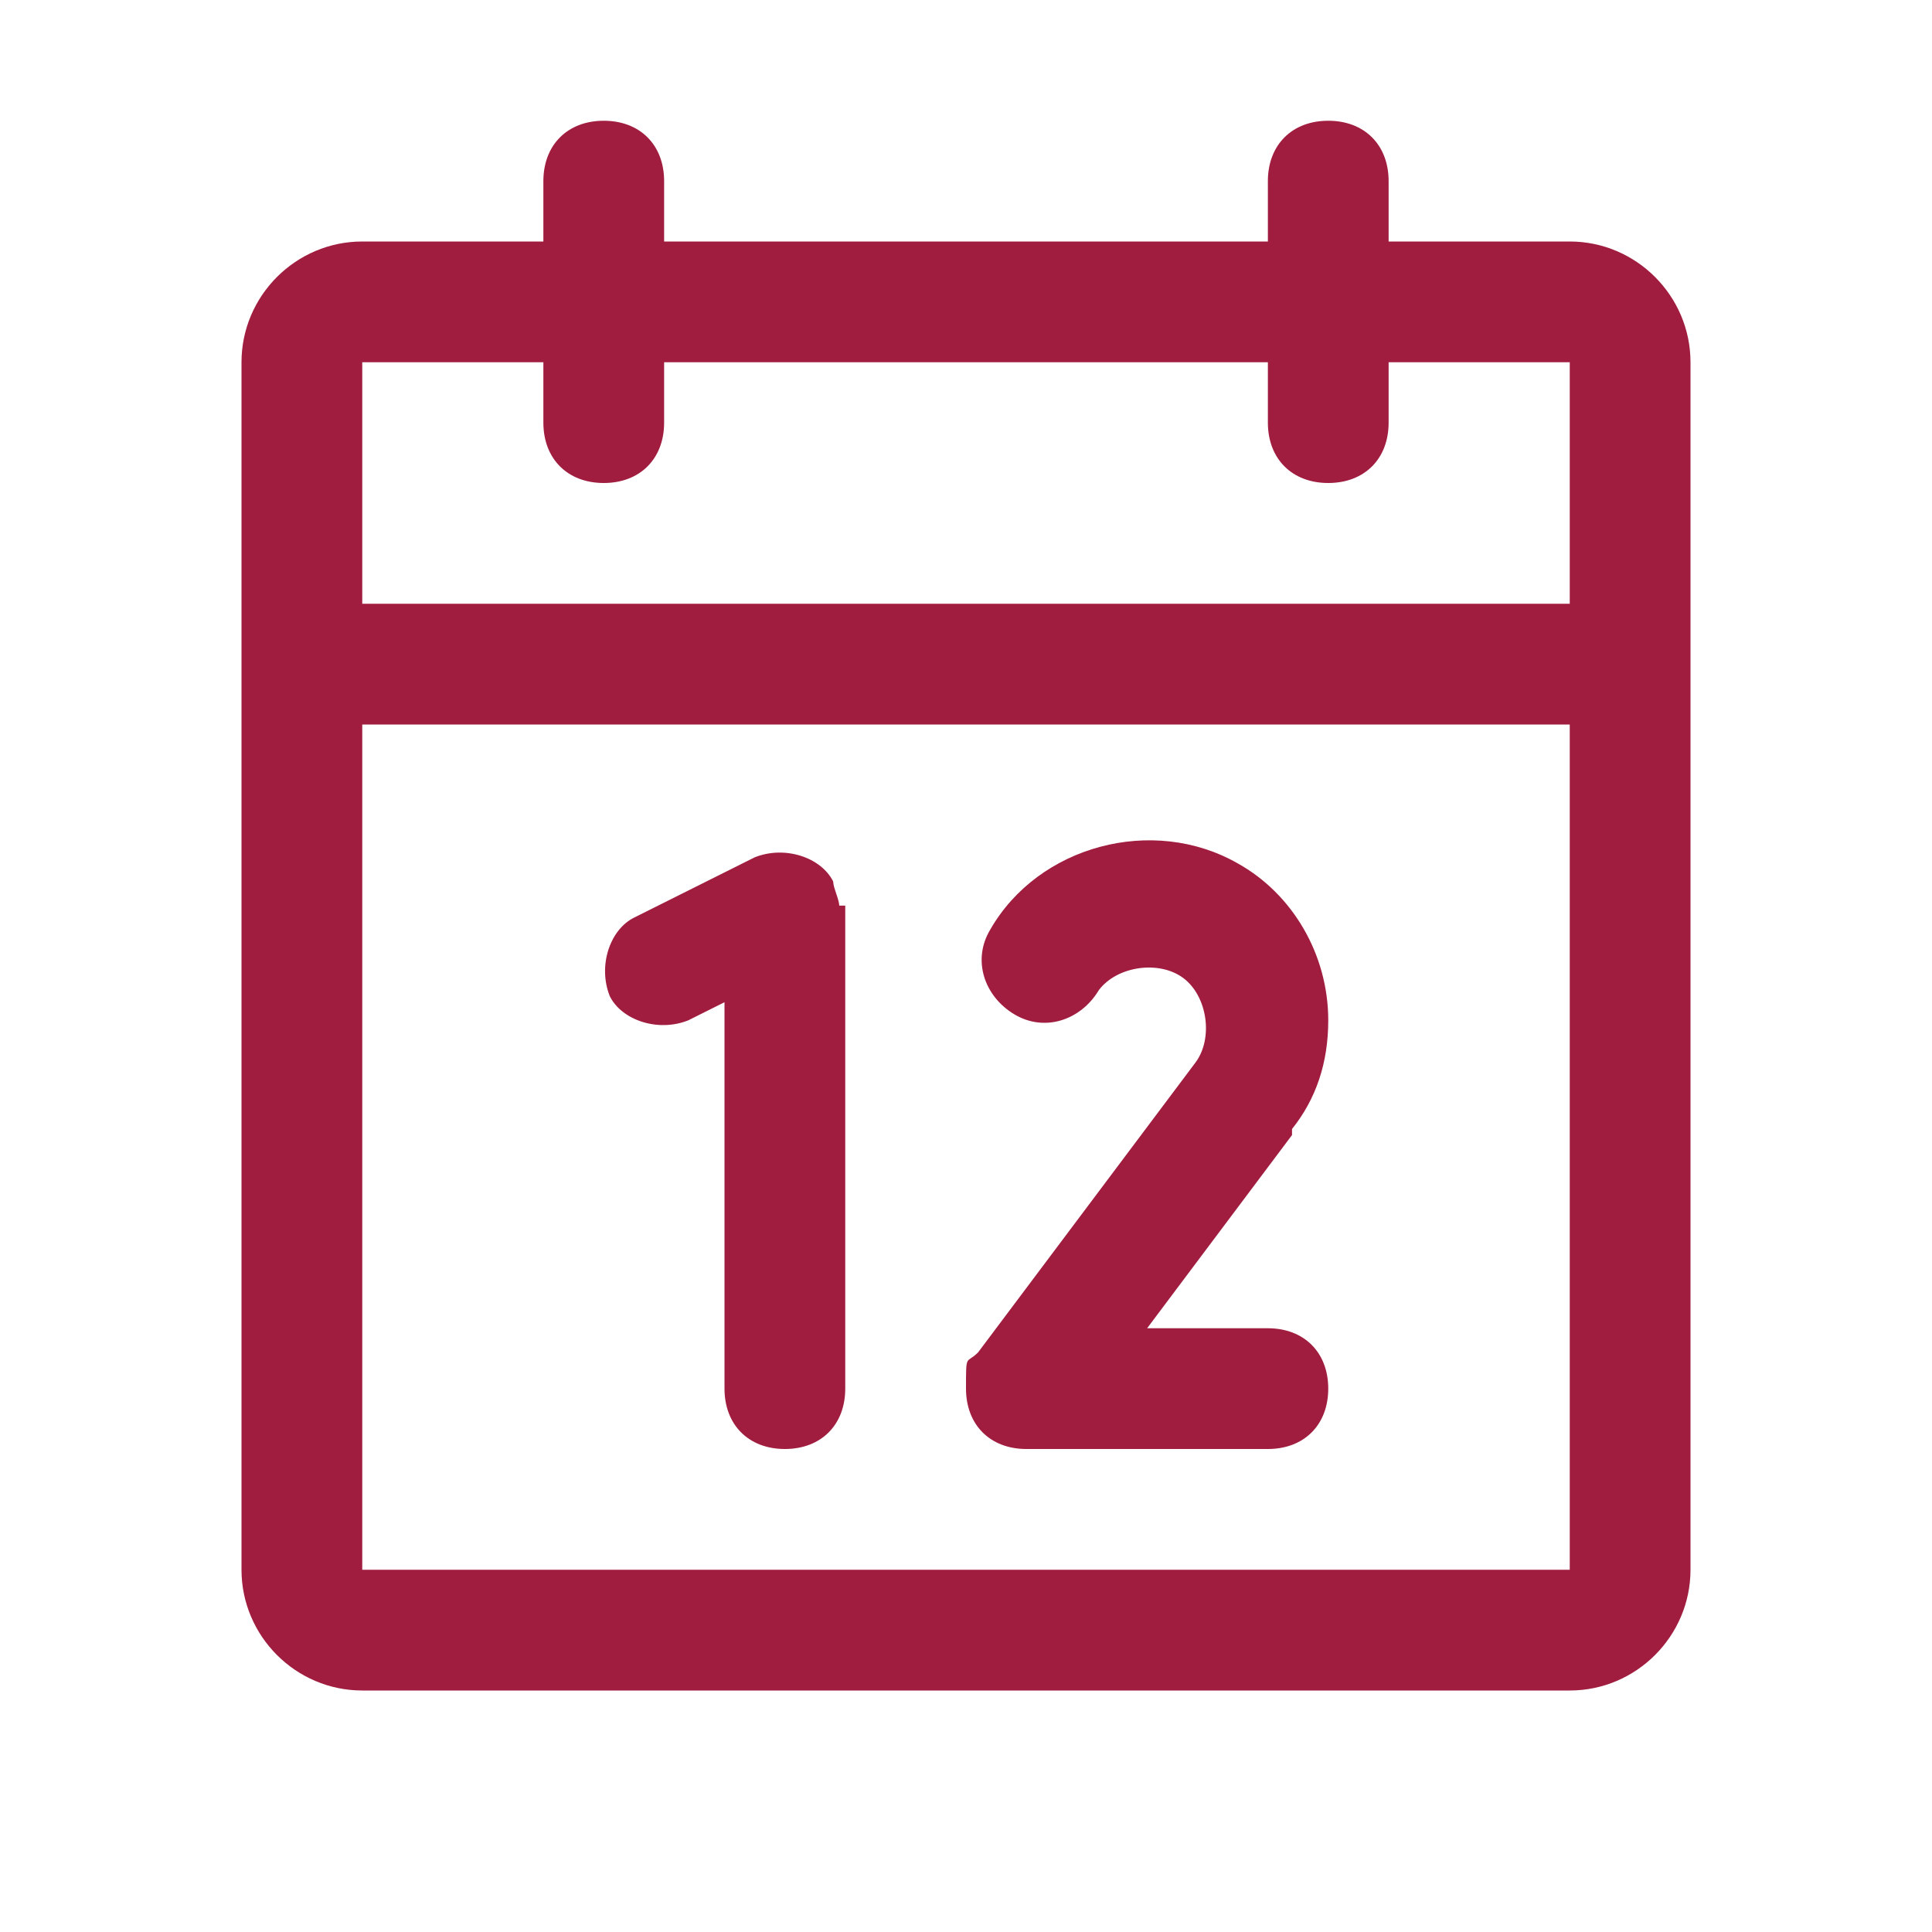 <?xml version="1.0" encoding="UTF-8"?>
<svg id="Layer_1" xmlns="http://www.w3.org/2000/svg" version="1.1" viewBox="0 0 32 32">
  <!-- Generator: Adobe Illustrator 30.0.0, SVG Export Plug-In . SVG Version: 2.1.1 Build 123)  -->
  <defs>
    <style>
      .st0 {
        fill: #a01d3f;
      }
    </style>
  </defs>
  <path class="st0" d="M26,4h-3v-1c0-.6-.4-1-1-1s-1,.4-1,1v1h-10v-1c0-.6-.4-1-1-1s-1,.4-1,1v1h-3c-1.1,0-2,.9-2,2v20c0,1.1.9,2,2,2h20c1.1,0,2-.9,2-2V6c0-1.1-.9-2-2-2ZM9,6v1c0,.6.4,1,1,1s1-.4,1-1v-1h10v1c0,.6.4,1,1,1s1-.4,1-1v-1h3v4H6v-4h3ZM26,26H6v-14h20v14ZM14,15v8c0,.6-.4,1-1,1s-1-.4-1-1v-6.4l-.6.3c-.5.2-1.1,0-1.3-.4-.2-.5,0-1.1.4-1.3l2-1c.5-.2,1.1,0,1.3.4,0,.1.1.3.1.4ZM21.4,18.8l-2.4,3.2h2c.6,0,1,.4,1,1s-.4,1-1,1h-4c-.6,0-1-.4-1-1s0-.4.2-.6l3.6-4.8c.3-.4.2-1.1-.2-1.4-.4-.3-1.1-.2-1.4.2,0,0,0,0,0,0-.3.5-.9.7-1.4.4s-.7-.9-.4-1.4c0,0,0,0,0,0,.8-1.4,2.7-1.9,4.1-1.1.9.5,1.5,1.5,1.5,2.6,0,.7-.2,1.3-.6,1.8Z"/>
</svg>